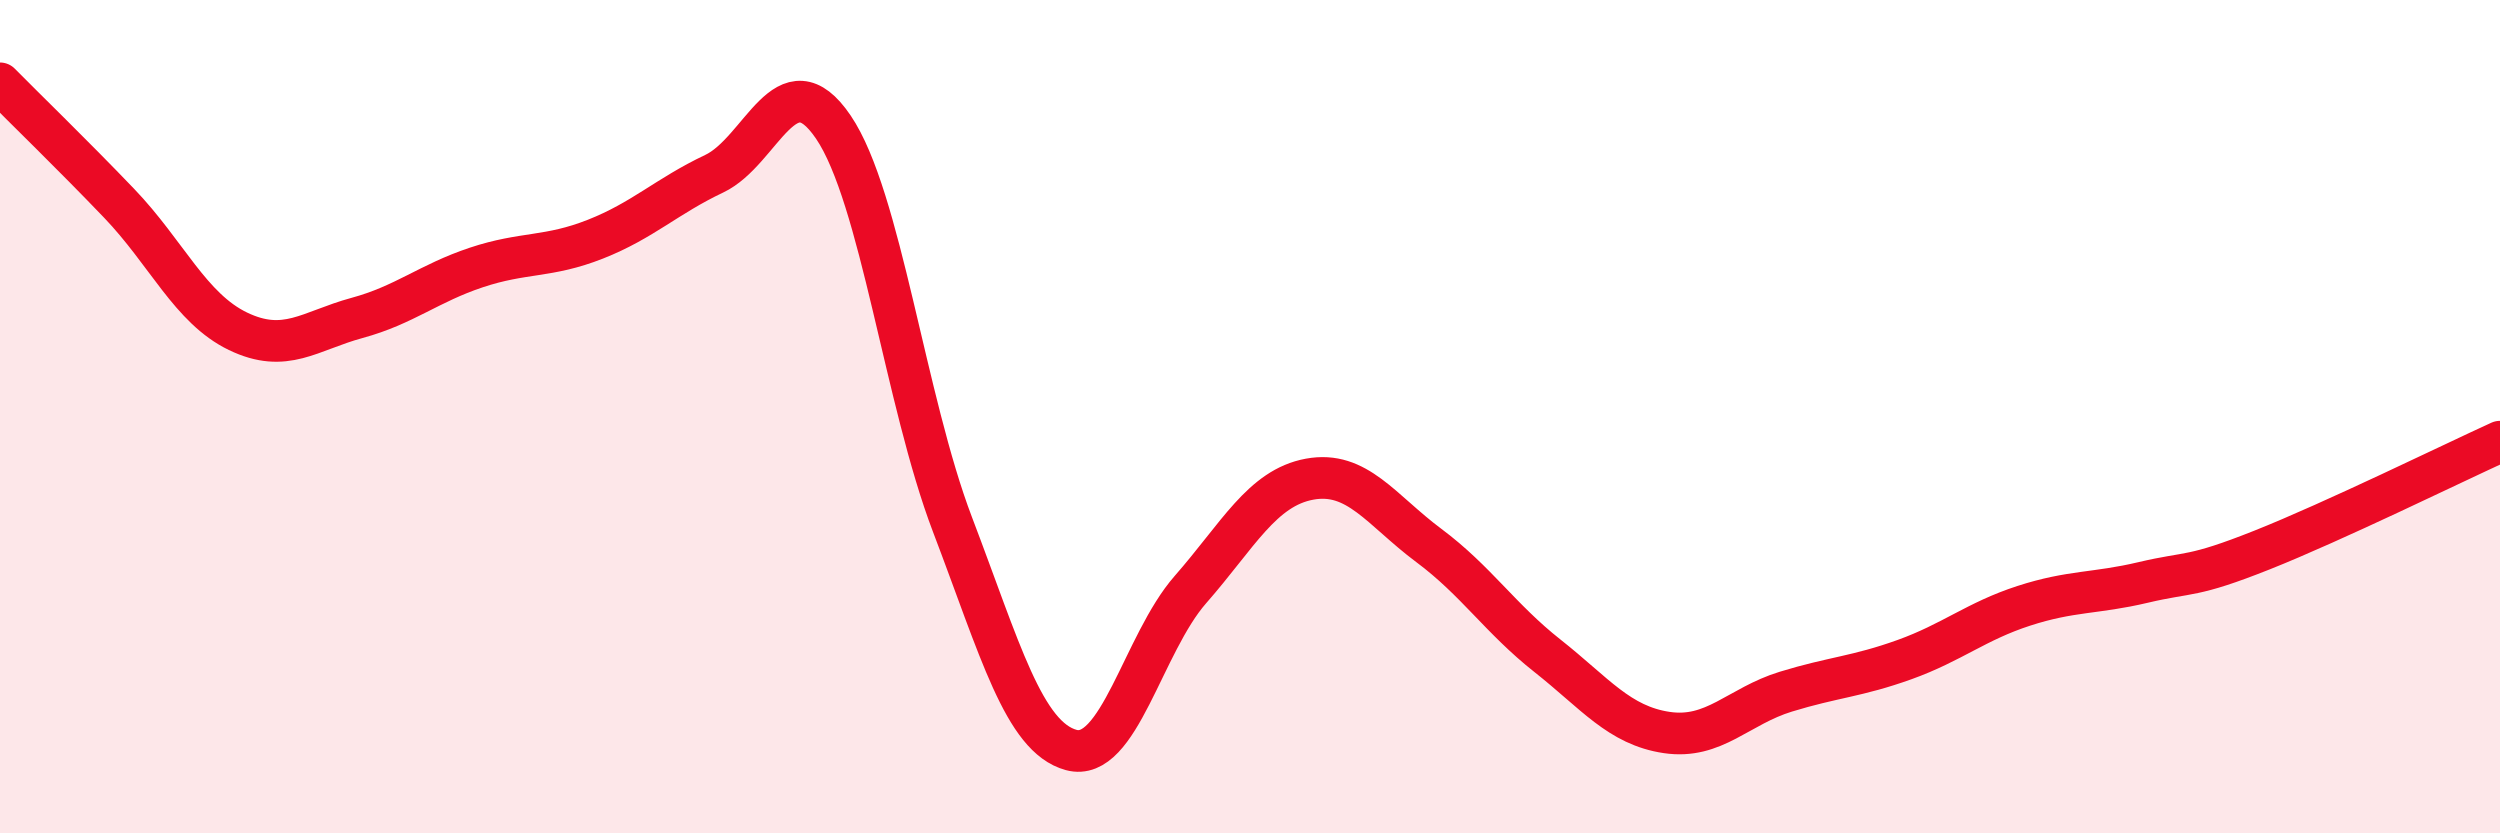 
    <svg width="60" height="20" viewBox="0 0 60 20" xmlns="http://www.w3.org/2000/svg">
      <path
        d="M 0,2 C 0.57,2.58 1.72,3.69 2.86,4.88 C 4,6.07 4.57,7.4 5.71,7.95 C 6.85,8.5 7.43,7.94 8.57,7.63 C 9.71,7.32 10.29,6.8 11.43,6.42 C 12.57,6.04 13.15,6.19 14.29,5.74 C 15.43,5.29 16,4.71 17.14,4.17 C 18.28,3.63 18.86,1.37 20,3.05 C 21.14,4.73 21.72,9.6 22.86,12.59 C 24,15.58 24.57,17.69 25.71,18 C 26.85,18.31 27.43,15.45 28.57,14.15 C 29.71,12.85 30.29,11.71 31.43,11.5 C 32.57,11.29 33.15,12.24 34.29,13.09 C 35.43,13.94 36,14.84 37.14,15.74 C 38.28,16.64 38.86,17.41 40,17.58 C 41.14,17.75 41.72,16.95 42.86,16.6 C 44,16.25 44.57,16.24 45.71,15.83 C 46.85,15.42 47.43,14.91 48.57,14.54 C 49.71,14.17 50.29,14.25 51.43,13.98 C 52.57,13.71 52.58,13.88 54.29,13.2 C 56,12.52 58.86,11.12 60,10.6L60 20L0 20Z"
        fill="#EB0A25"
        opacity="0.1"
        stroke-linecap="round"
        stroke-linejoin="round"
      />
      <path
        d="M 0,2 C 0.57,2.58 1.72,3.69 2.86,4.88 C 4,6.07 4.57,7.4 5.71,7.95 C 6.85,8.5 7.43,7.94 8.57,7.63 C 9.71,7.32 10.29,6.8 11.43,6.42 C 12.57,6.04 13.15,6.19 14.29,5.74 C 15.43,5.29 16,4.71 17.14,4.17 C 18.28,3.63 18.86,1.37 20,3.05 C 21.14,4.73 21.72,9.6 22.86,12.59 C 24,15.58 24.57,17.69 25.71,18 C 26.85,18.31 27.43,15.45 28.57,14.15 C 29.71,12.85 30.29,11.71 31.43,11.5 C 32.57,11.29 33.15,12.24 34.29,13.09 C 35.43,13.94 36,14.84 37.14,15.74 C 38.28,16.64 38.86,17.41 40,17.58 C 41.14,17.75 41.72,16.95 42.86,16.6 C 44,16.25 44.57,16.24 45.71,15.83 C 46.85,15.42 47.43,14.91 48.57,14.54 C 49.71,14.17 50.29,14.25 51.43,13.98 C 52.57,13.71 52.58,13.88 54.29,13.2 C 56,12.52 58.86,11.12 60,10.6"
        stroke="#EB0A25"
        stroke-width="1"
        fill="none"
        stroke-linecap="round"
        stroke-linejoin="round"
      />
    </svg>
  
